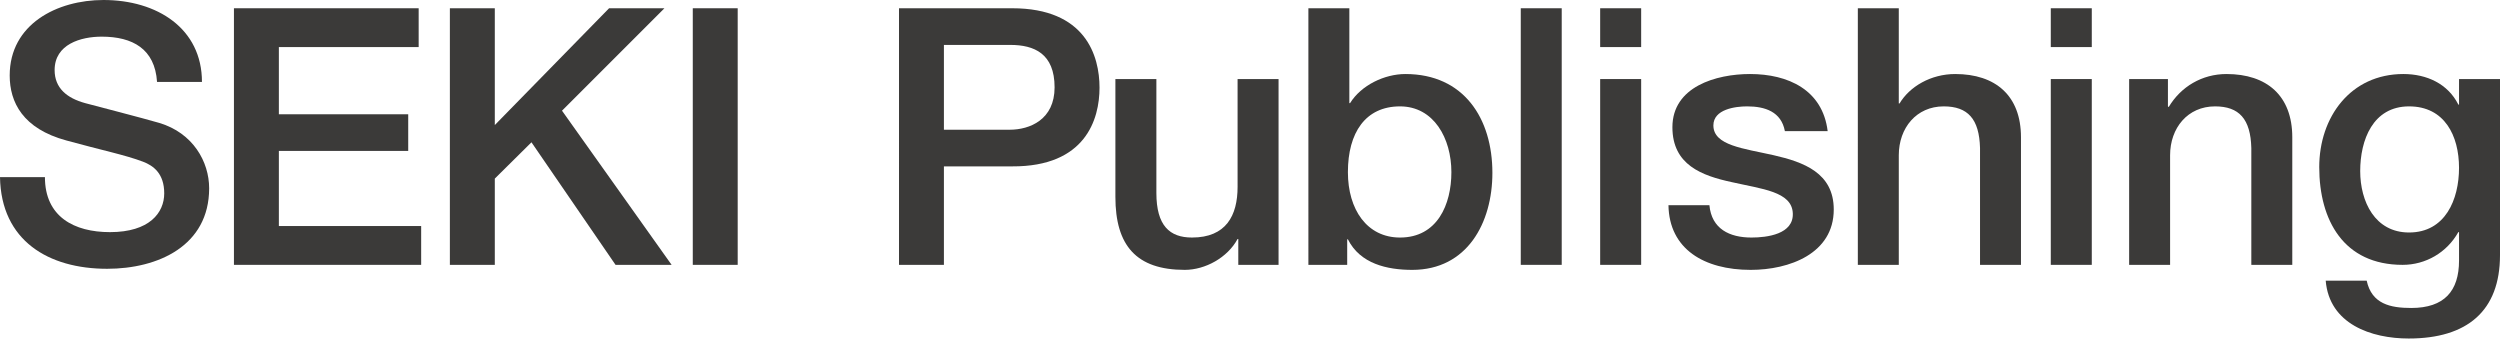 <?xml version="1.0" encoding="utf-8"?>
<!-- Generator: Adobe Illustrator 12.0.0, SVG Export Plug-In . SVG Version: 6.00 Build 51448)  -->
<!DOCTYPE svg PUBLIC "-//W3C//DTD SVG 1.1//EN" "http://www.w3.org/Graphics/SVG/1.1/DTD/svg11.dtd">
<svg  version="1.1" id="レイヤー_1" xmlns="http://www.w3.org/2000/svg" xmlns:xlink="http://www.w3.org/1999/xlink" width="593.164" height="80.318"
	 viewBox="0 0 593.164 80.318" overflow="visible" enable-background="new 0 0 593.164 80.318" xml:space="preserve">
<g>
	<path fill="#3B3A39" d="M10.659,42.034c0,9.377,6.905,13.043,15.434,13.043c9.379,0,12.872-4.602,12.872-9.203
		c0-4.689-2.558-6.568-5.03-7.506c-4.263-1.62-9.804-2.728-18.161-5.031C5.373,30.525,2.301,24.215,2.301,17.907
		C2.301,5.713,13.558,0,24.556,0c12.705,0,23.361,6.735,23.361,19.438H37.261c-0.511-7.842-5.8-10.742-13.13-10.742
		c-4.947,0-11.171,1.791-11.171,7.93c0,4.261,2.898,6.651,7.249,7.843c0.938,0.258,14.409,3.75,17.564,4.691
		c8.015,2.387,11.852,9.207,11.852,15.518c0,13.642-12.109,19.097-24.214,19.097C11.513,63.775,0.257,57.125,0,42.034H10.659z"/>
	<path fill="#3B3A39" d="M55.506,1.959h43.827v9.211H66.165v15.944h30.692v8.694H66.165V53.63h33.763v9.21H55.506V1.959z"/>
	<path fill="#3B3A39" d="M106.74,1.959h10.66v27.714l27.114-27.714h13.131l-24.302,24.3L159.35,62.84h-13.303l-19.95-29.078
		l-8.697,8.613V62.84h-10.66V1.959z"/>
	<path fill="#3B3A39" d="M164.372,1.959h10.657V62.84h-10.657V1.959z"/>
	<path fill="#3B3A39" d="M213.302,1.959h26.857c17.395,0,20.72,11.256,20.72,18.845c0,7.503-3.325,18.758-20.72,18.672h-16.201
		V62.84h-10.656V1.959z M223.958,30.779h15.604c4.778,0,10.656-2.388,10.656-10.06c0-8.016-4.858-10.061-10.488-10.061h-15.772
		V30.779z"/>
	<path fill="#3B3A39" d="M303.358,62.84h-9.554v-6.139h-0.168c-2.389,4.43-7.674,7.33-12.532,7.33
		c-11.512,0-16.459-5.799-16.459-17.309V18.756h9.724v27.032c0,7.755,3.151,10.571,8.443,10.571c8.095,0,10.824-5.201,10.824-12.026
		V18.756h9.722V62.84z"/>
	<path fill="#3B3A39" d="M310.435,1.959h9.718V24.47h0.172c2.639-4.264,8.185-6.906,13.128-6.906c13.896,0,20.64,10.573,20.64,23.45
		c0,11.848-5.973,23.018-19.016,23.018c-5.972,0-12.364-1.449-15.266-7.246h-0.17v6.055h-9.206V1.959z M332.176,25.24
		c-8.188,0-12.365,6.222-12.365,15.603c0,8.864,4.522,15.518,12.365,15.518c8.867,0,12.189-7.846,12.189-15.518
		C344.366,32.829,340.193,25.24,332.176,25.24z"/>
	<path fill="#3B3A39" d="M360.824,1.959h9.718V62.84h-9.718V1.959z"/>
	<path fill="#3B3A39" d="M379.664,1.959h9.727v9.211h-9.727V1.959z M379.664,18.756h9.727V62.84h-9.727V18.756z"/>
	<path fill="#3B3A39" d="M405.585,48.687c0.515,5.627,4.774,7.673,9.978,7.673c3.667,0,10.063-0.771,9.806-5.797
		c-0.254-5.119-7.331-5.715-14.413-7.334c-7.158-1.537-14.152-4.096-14.152-13.044c0-9.637,10.401-12.621,18.418-12.621
		c9.035,0,17.225,3.75,18.419,13.555h-10.149c-0.854-4.602-4.688-5.879-8.953-5.879c-2.811,0-8.012,0.679-8.012,4.517
		c0,4.774,7.164,5.455,14.323,7.075c7.076,1.623,14.237,4.182,14.237,12.875c0,10.486-10.573,14.325-19.698,14.325
		c-11.082,0-19.354-4.943-19.521-15.345H405.585z"/>
	<path fill="#3B3A39" d="M440.799,1.959h9.718v22.597h0.175c2.387-4.009,7.416-6.992,13.215-6.992
		c9.549,0,15.603,5.118,15.603,15.006v30.27h-9.718V35.128c-0.172-6.908-2.901-9.889-8.616-9.889
		c-6.478,0-10.658,5.116-10.658,11.592V62.84h-9.718V1.959z"/>
	<path fill="#3B3A39" d="M486.581,1.959h9.727v9.211h-9.727V1.959z M486.581,18.756h9.727V62.84h-9.727V18.756z"/>
	<path fill="#3B3A39" d="M505.171,18.756h9.204v6.483l0.175,0.167c2.898-4.859,7.93-7.842,13.727-7.842
		c9.549,0,15.603,5.118,15.603,15.006v30.27h-9.718V35.128c-0.17-6.908-2.904-9.889-8.613-9.889c-6.48,0-10.659,5.116-10.659,11.592
		V62.84h-9.718V18.756z"/>
	<path fill="#3B3A39" d="M593.164,60.535c0,13.216-7.757,19.783-21.661,19.783c-8.859,0-18.84-3.412-19.693-13.727h9.724
		c1.192,5.54,5.624,6.48,10.571,6.48c7.842,0,11.339-4.011,11.339-11.257v-6.74h-0.169c-2.727,4.864-7.758,7.766-13.216,7.766
		c-13.983,0-19.783-10.577-19.783-23.195c0-11.848,7.419-22.082,19.958-22.082c5.54,0,10.568,2.303,13.041,7.248h0.169v-6.055h9.721
		V60.535z M583.443,39.818c0-7.589-3.409-14.578-11.854-14.578c-8.61,0-11.594,8.013-11.594,15.345
		c0,7.249,3.495,14.577,11.594,14.577C580.203,55.162,583.443,47.32,583.443,39.818z"/>
</g>
</svg>
